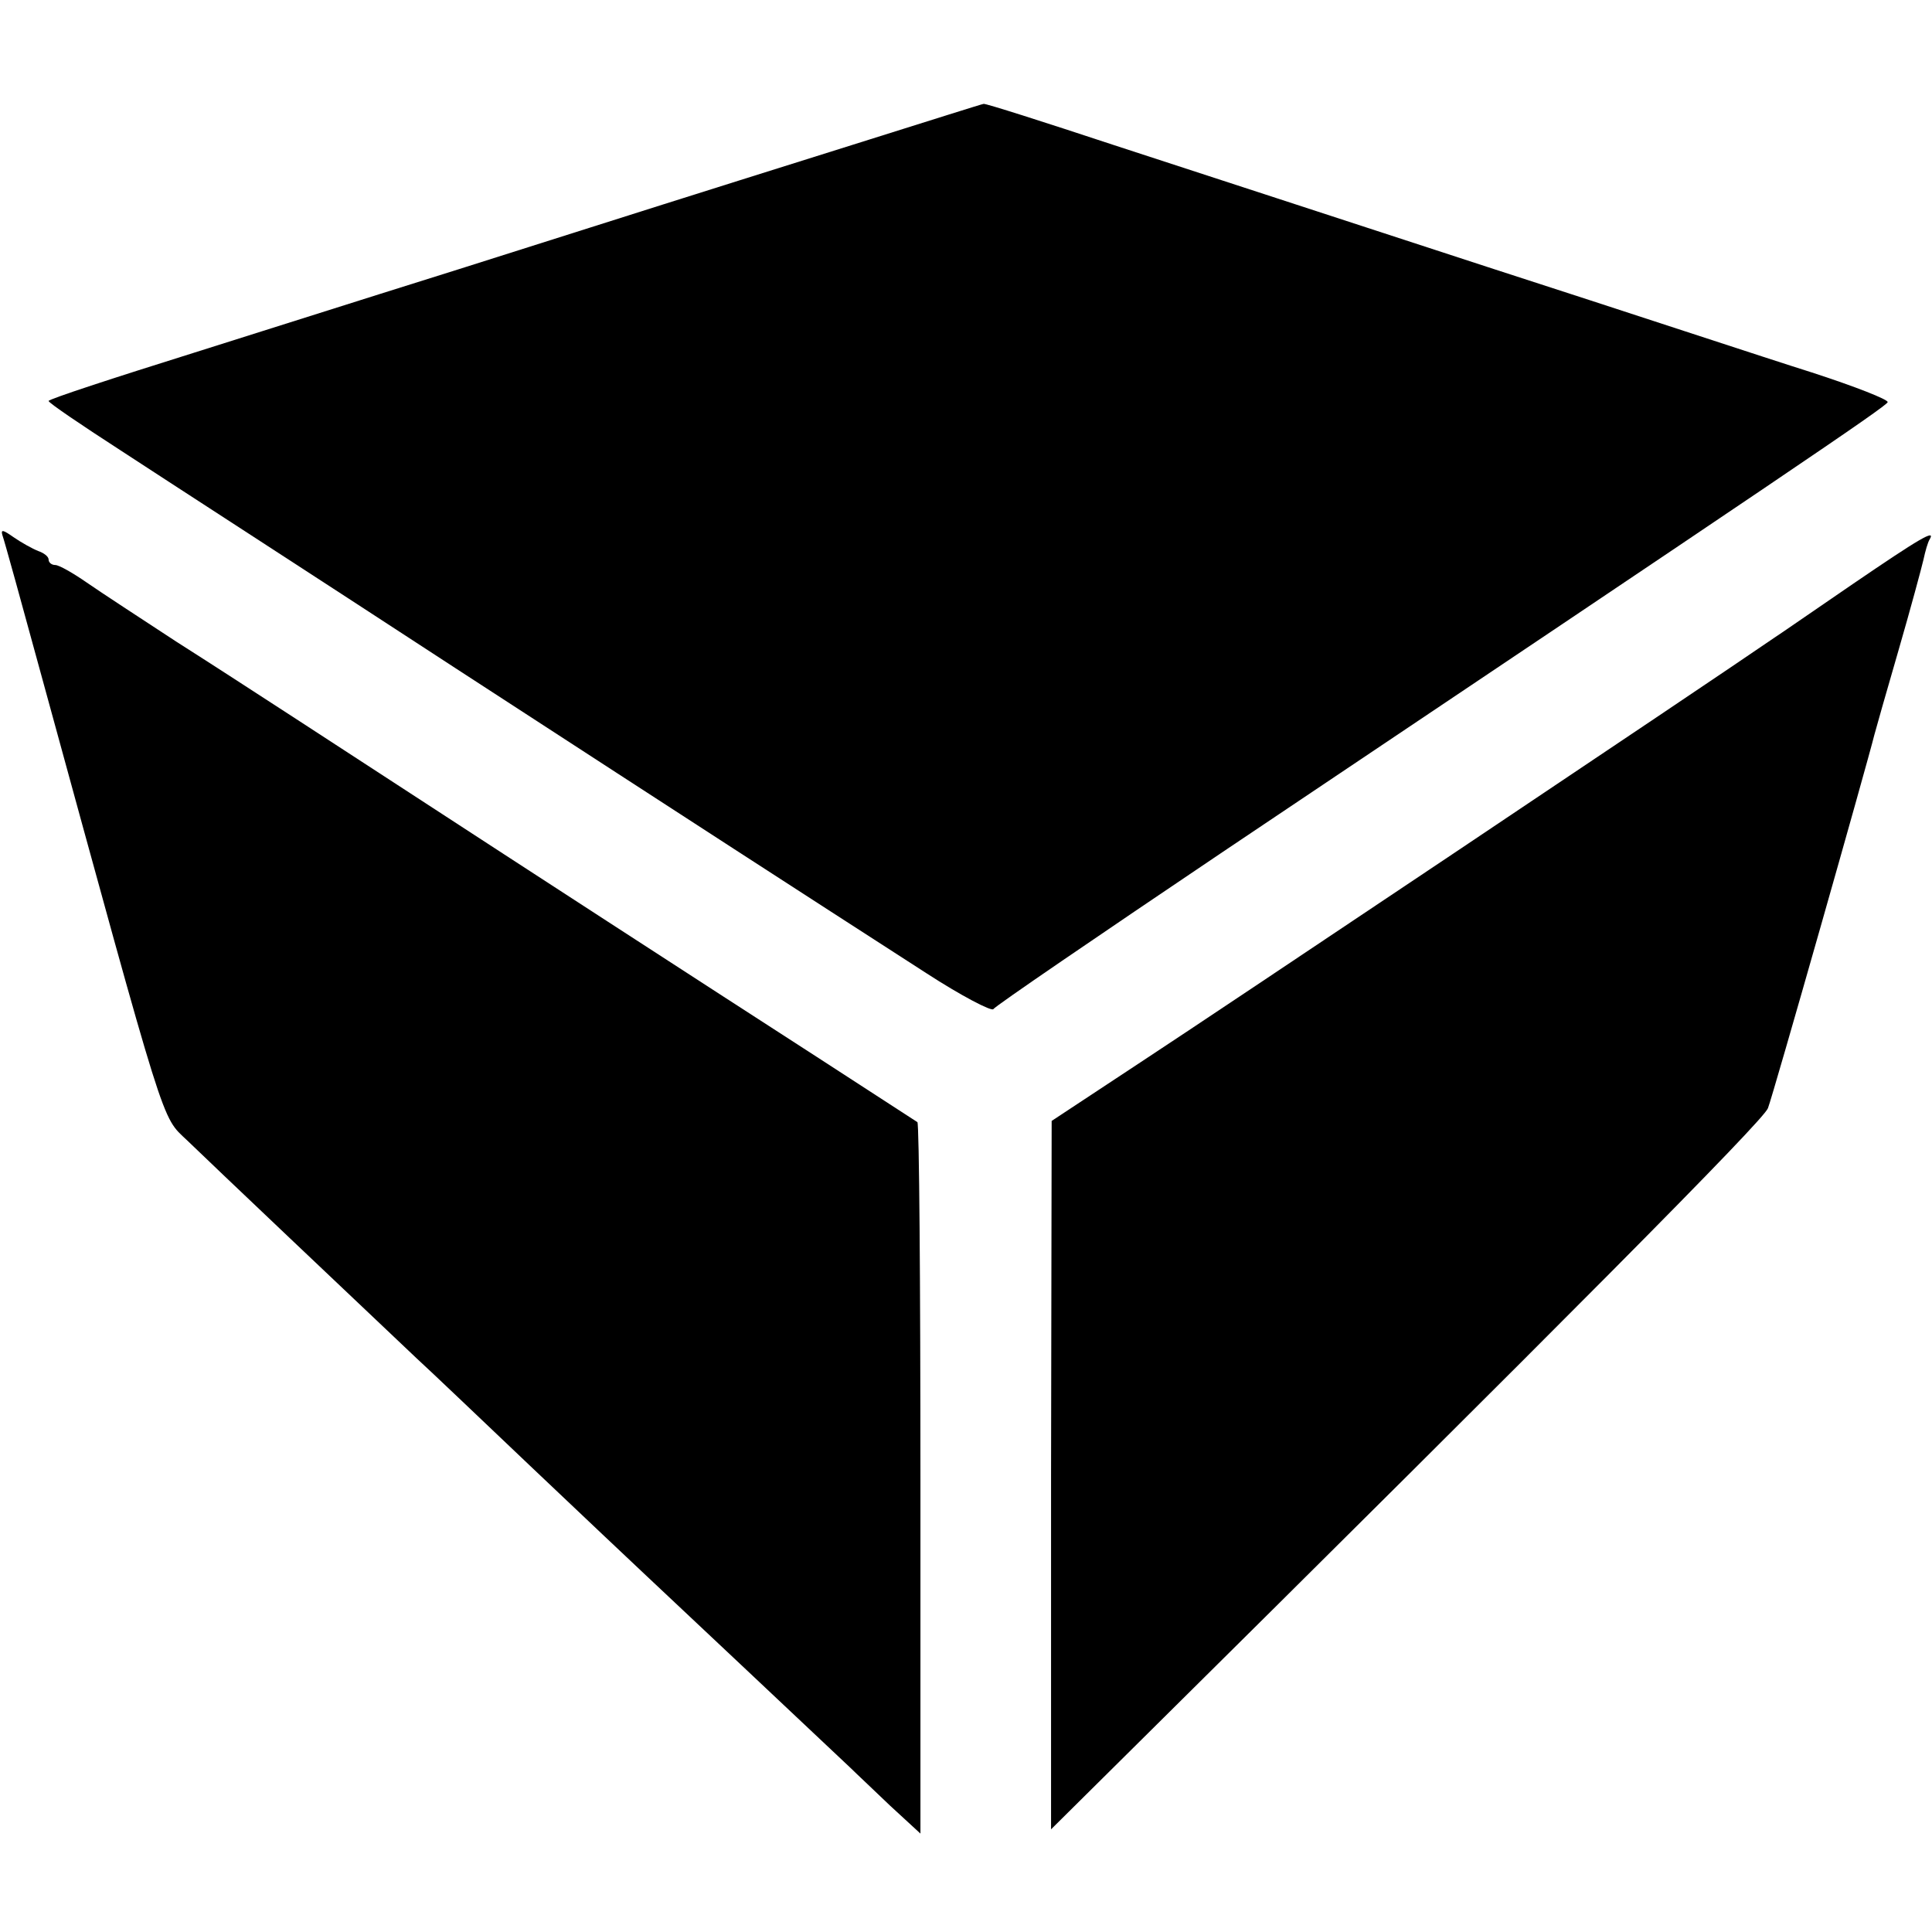 <?xml version="1.0" standalone="no"?>
<!DOCTYPE svg PUBLIC "-//W3C//DTD SVG 20010904//EN"
 "http://www.w3.org/TR/2001/REC-SVG-20010904/DTD/svg10.dtd">
<svg version="1.0" xmlns="http://www.w3.org/2000/svg"
 width="318pt" height="318pt" viewBox="0 0 318 318"
 preserveAspectRatio="xMidYMid meet">
<g transform="translate(0,318) scale(0.1,-0.1)"
fill="#000000" stroke="none">
<path d="M1430 2950 c-102 -32 -309 -97 -460 -145 -151 -48 -306 -97 -345
-109 -38 -12 -177 -56 -307 -97 -131 -41 -238 -76 -238 -79 0 -3 53 -39 118
-81 64 -42 313 -203 552 -359 417 -271 547 -355 775 -502 57 -37 107 -63 110
-59 3 5 173 121 378 259 920 617 1092 733 1094 740 2 4 -54 26 -125 49 -70 22
-309 101 -532 173 -223 73 -500 163 -616 201 -115 38 -212 69 -215 68 -2 0
-87 -27 -189 -59z"/>
<path d="M4 2299 c3 -8 32 -113 65 -234 207 -755 196 -721 239 -762 36 -35
285 -271 378 -359 23 -21 109 -103 190 -180 82 -78 165 -156 184 -174 32 -30
303 -285 340 -320 8 -8 38 -36 65 -62 l50 -46 0 583 c0 321 -2 585 -5 588 -3
2 -77 50 -165 107 -183 118 -522 338 -640 415 -137 89 -305 199 -415 269 -58
38 -124 81 -147 97 -23 16 -46 29 -52 29 -6 0 -11 4 -11 9 0 5 -8 11 -17 14
-10 4 -28 14 -41 23 -17 12 -21 13 -18 3z"/>
<path d="M3050 2219 c-63 -43 -122 -84 -130 -89 -109 -75 -932 -626 -1042
-698 l-147 -97 -1 -583 0 -583 113 112 c739 732 1060 1055 1067 1075 8 20 164
569 175 614 2 8 20 71 40 140 20 69 38 136 41 149 3 14 7 28 10 33 11 18 -16
2 -126 -73z"/>
</g>
</svg>
